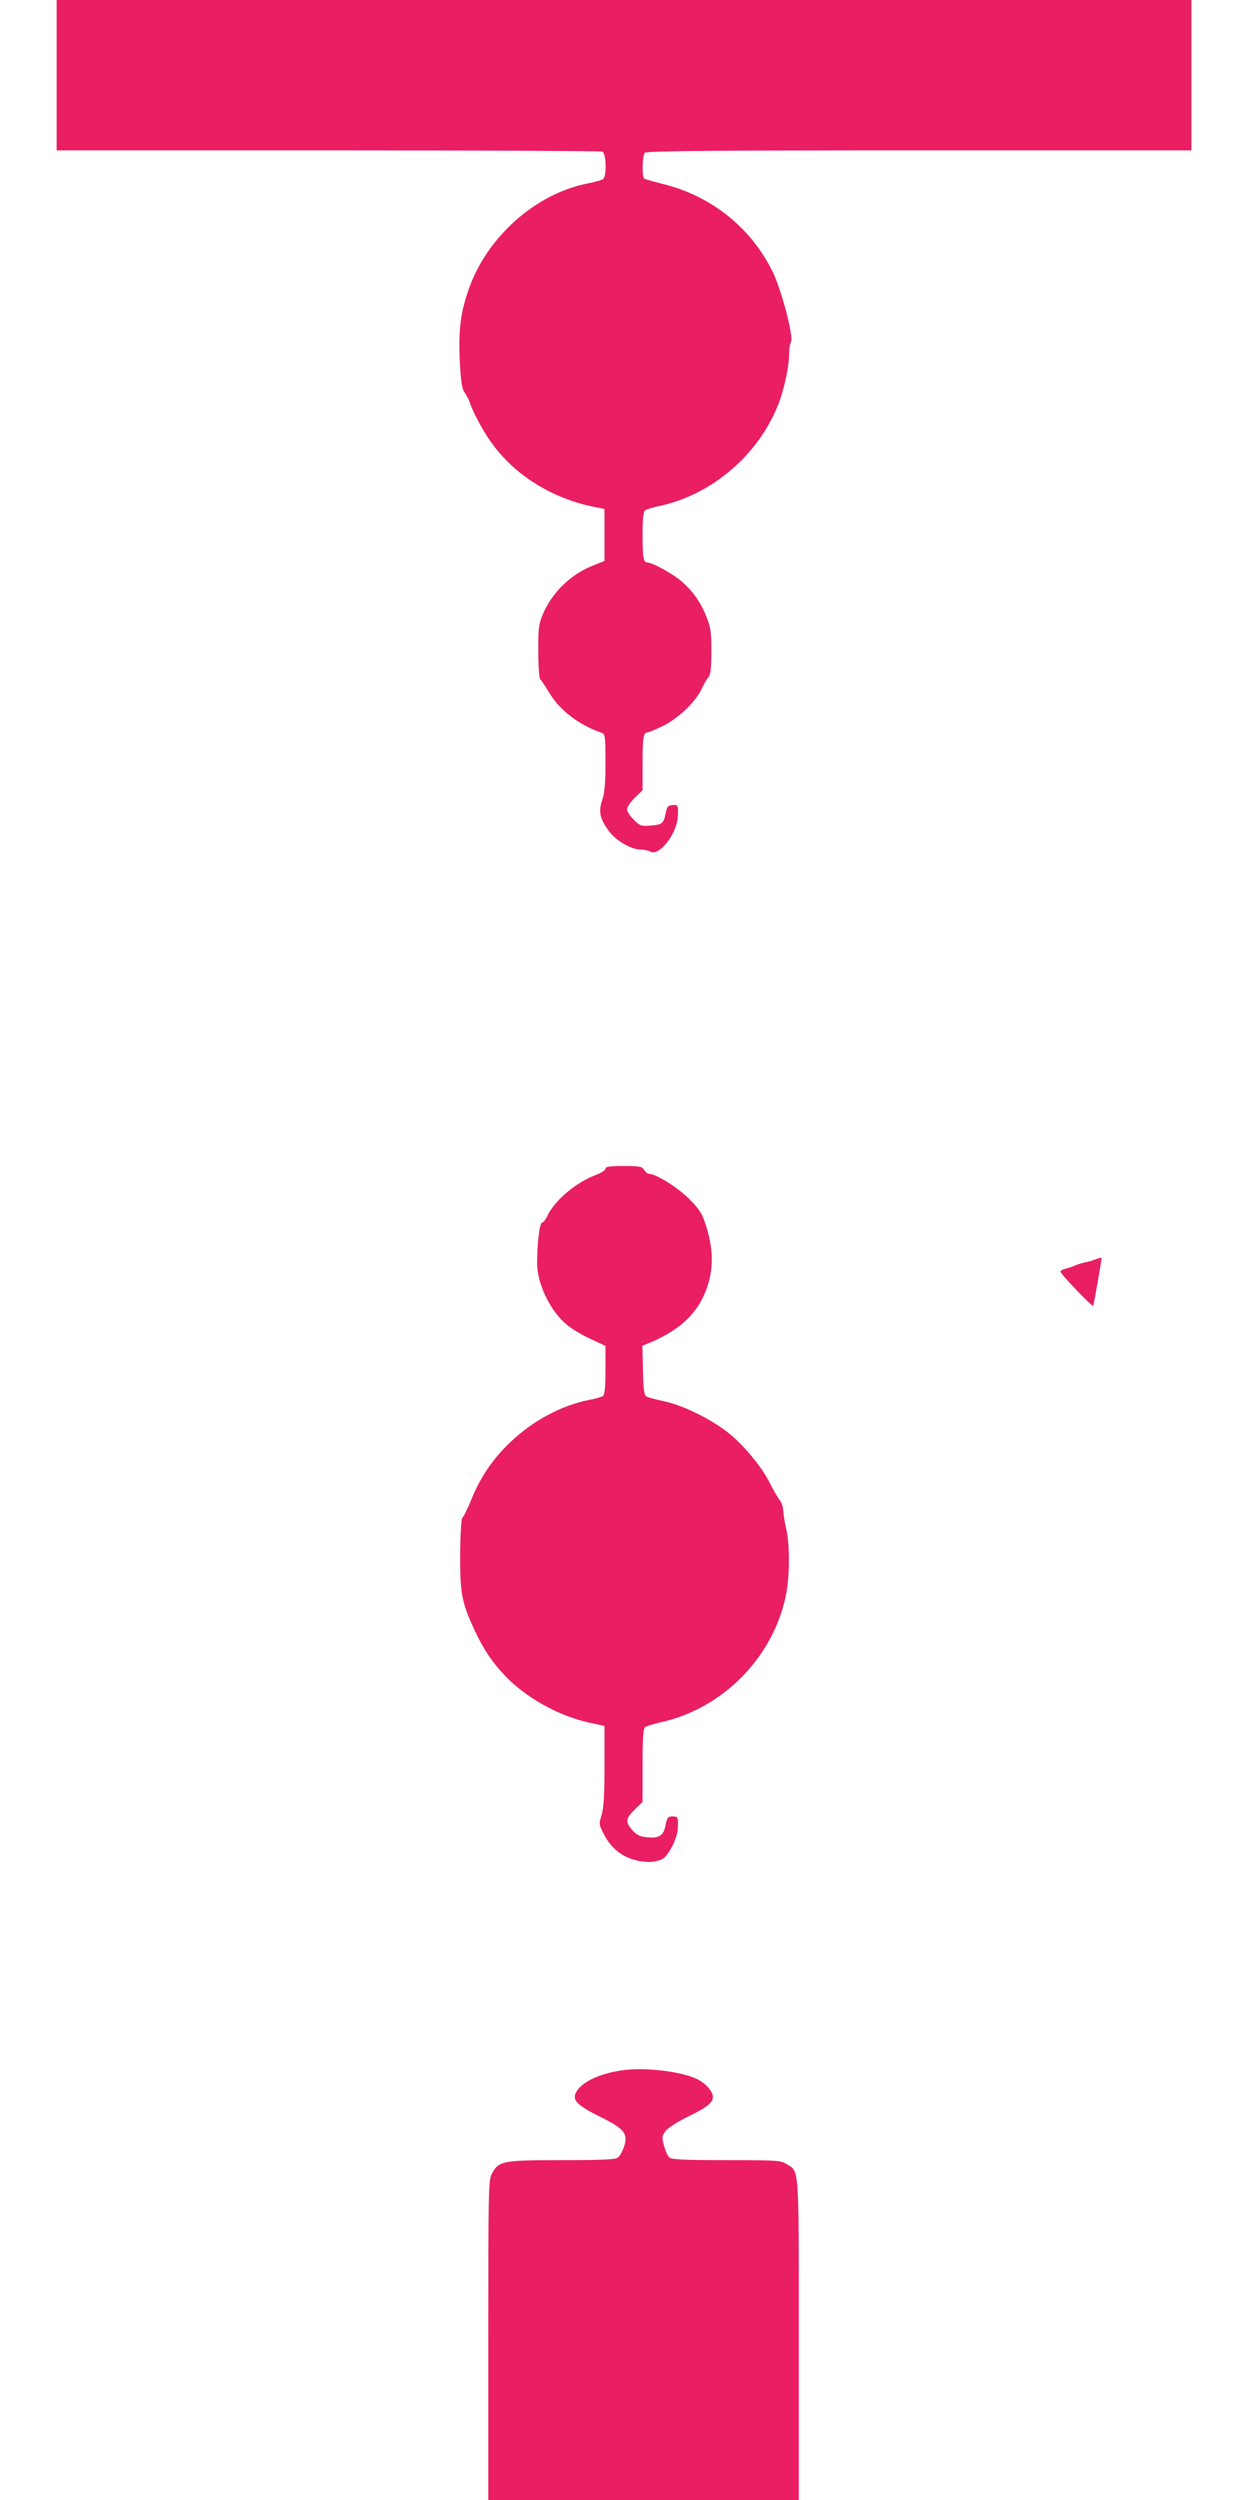 <?xml version="1.0" standalone="no"?>
<!DOCTYPE svg PUBLIC "-//W3C//DTD SVG 20010904//EN"
 "http://www.w3.org/TR/2001/REC-SVG-20010904/DTD/svg10.dtd">
<svg version="1.0" xmlns="http://www.w3.org/2000/svg"
 width="640pt" height="1280pt" viewBox="0 0 640 1280"
 preserveAspectRatio="xMidYMid meet">
<g transform="translate(0,1280) scale(0.1,-0.1)"
fill="#e91e63" stroke="none">
<path d="M290 12415 l0 -385 1389 0 c764 0 1396 -3 1405 -6 20 -8 23 -126 4
-141 -7 -5 -42 -15 -78 -22 -268 -52 -518 -275 -611 -544 -42 -121 -52 -210
-45 -367 6 -107 11 -140 25 -160 10 -14 22 -37 26 -50 14 -46 67 -145 110
-205 118 -166 309 -286 525 -330 l55 -11 0 -133 0 -133 -60 -24 c-116 -46
-211 -141 -258 -254 -19 -48 -22 -72 -21 -188 0 -74 5 -137 10 -140 5 -4 25
-33 44 -66 56 -93 153 -168 273 -209 15 -6 17 -22 17 -150 0 -105 -4 -156 -16
-191 -21 -60 -13 -98 32 -159 38 -52 115 -97 167 -97 16 0 37 -5 48 -11 44
-23 133 90 139 176 4 61 2 67 -27 63 -23 -2 -29 -9 -35 -43 -11 -52 -17 -57
-78 -62 -47 -4 -54 -1 -86 31 -19 19 -34 43 -34 53 0 10 18 37 40 58 l40 39 0
132 c0 138 4 164 25 164 7 0 44 16 83 35 78 39 166 124 196 191 10 22 25 47
33 56 11 12 15 46 15 130 1 95 -3 122 -22 173 -29 75 -65 129 -124 183 -43 40
-155 102 -182 102 -20 0 -24 27 -24 145 0 78 4 115 13 122 6 5 39 15 72 22
269 57 508 261 610 521 30 77 55 192 55 255 0 26 4 55 10 65 14 27 -49 268
-95 361 -111 223 -310 383 -553 445 -51 13 -98 26 -103 29 -13 9 -11 119 3
133 9 9 335 12 1405 12 l1393 0 0 385 0 385 -2905 0 -2905 0 0 -385z"/>
<path d="M3100 6816 c0 -7 -21 -21 -47 -31 -102 -37 -212 -130 -250 -209 -9
-20 -22 -36 -28 -36 -12 0 -25 -105 -25 -207 0 -107 68 -248 155 -318 23 -19
76 -51 118 -70 l77 -36 0 -123 c0 -87 -4 -126 -12 -133 -7 -5 -40 -15 -74 -21
-140 -28 -286 -106 -400 -215 -90 -85 -154 -179 -201 -295 -20 -48 -40 -90
-46 -93 -5 -4 -10 -81 -11 -185 -1 -203 8 -249 74 -391 46 -98 87 -160 155
-232 104 -111 276 -207 428 -240 l82 -18 0 -204 c0 -151 -4 -216 -15 -252 -14
-47 -14 -49 15 -104 45 -87 130 -137 232 -136 23 0 54 8 68 17 30 20 73 105
75 151 4 58 1 65 -25 65 -26 0 -29 -4 -39 -52 -10 -46 -33 -61 -90 -55 -40 3
-55 11 -78 36 -37 42 -35 60 12 106 l40 39 0 187 c0 137 3 189 13 196 6 5 39
15 72 23 322 68 583 331 649 652 20 96 20 264 1 343 -8 33 -14 74 -15 91 0 17
-8 42 -19 55 -10 13 -32 51 -49 85 -42 84 -130 190 -208 254 -87 71 -234 144
-332 165 -42 9 -84 20 -92 25 -12 6 -16 33 -18 134 l-3 126 28 11 c139 57 228
130 278 228 59 118 65 235 19 378 -20 62 -33 82 -88 137 -59 58 -168 126 -203
126 -7 0 -18 9 -25 20 -11 18 -24 20 -105 20 -72 0 -93 -3 -93 -14z"/>
<path d="M5603 6350 c-13 -5 -33 -11 -45 -13 -13 -2 -36 -9 -51 -15 -15 -7
-39 -15 -52 -18 -14 -3 -25 -10 -25 -15 0 -12 162 -181 167 -175 3 3 41 220
43 244 0 4 -15 1 -37 -8z"/>
<path d="M3185 2200 c-119 -17 -213 -63 -237 -116 -18 -38 10 -65 125 -122
125 -62 145 -87 121 -156 -8 -23 -22 -47 -31 -53 -13 -10 -87 -13 -287 -13
-304 0 -323 -4 -358 -70 -17 -33 -18 -79 -18 -852 l0 -818 795 0 795 0 0 820
c0 906 3 860 -63 900 -30 19 -52 20 -308 20 -205 0 -279 3 -291 13 -8 6 -21
34 -28 60 -12 44 -11 51 7 75 10 15 59 47 110 72 105 51 133 74 133 105 0 26
-36 67 -77 88 -79 41 -269 64 -388 47z"/>
</g>
</svg>
